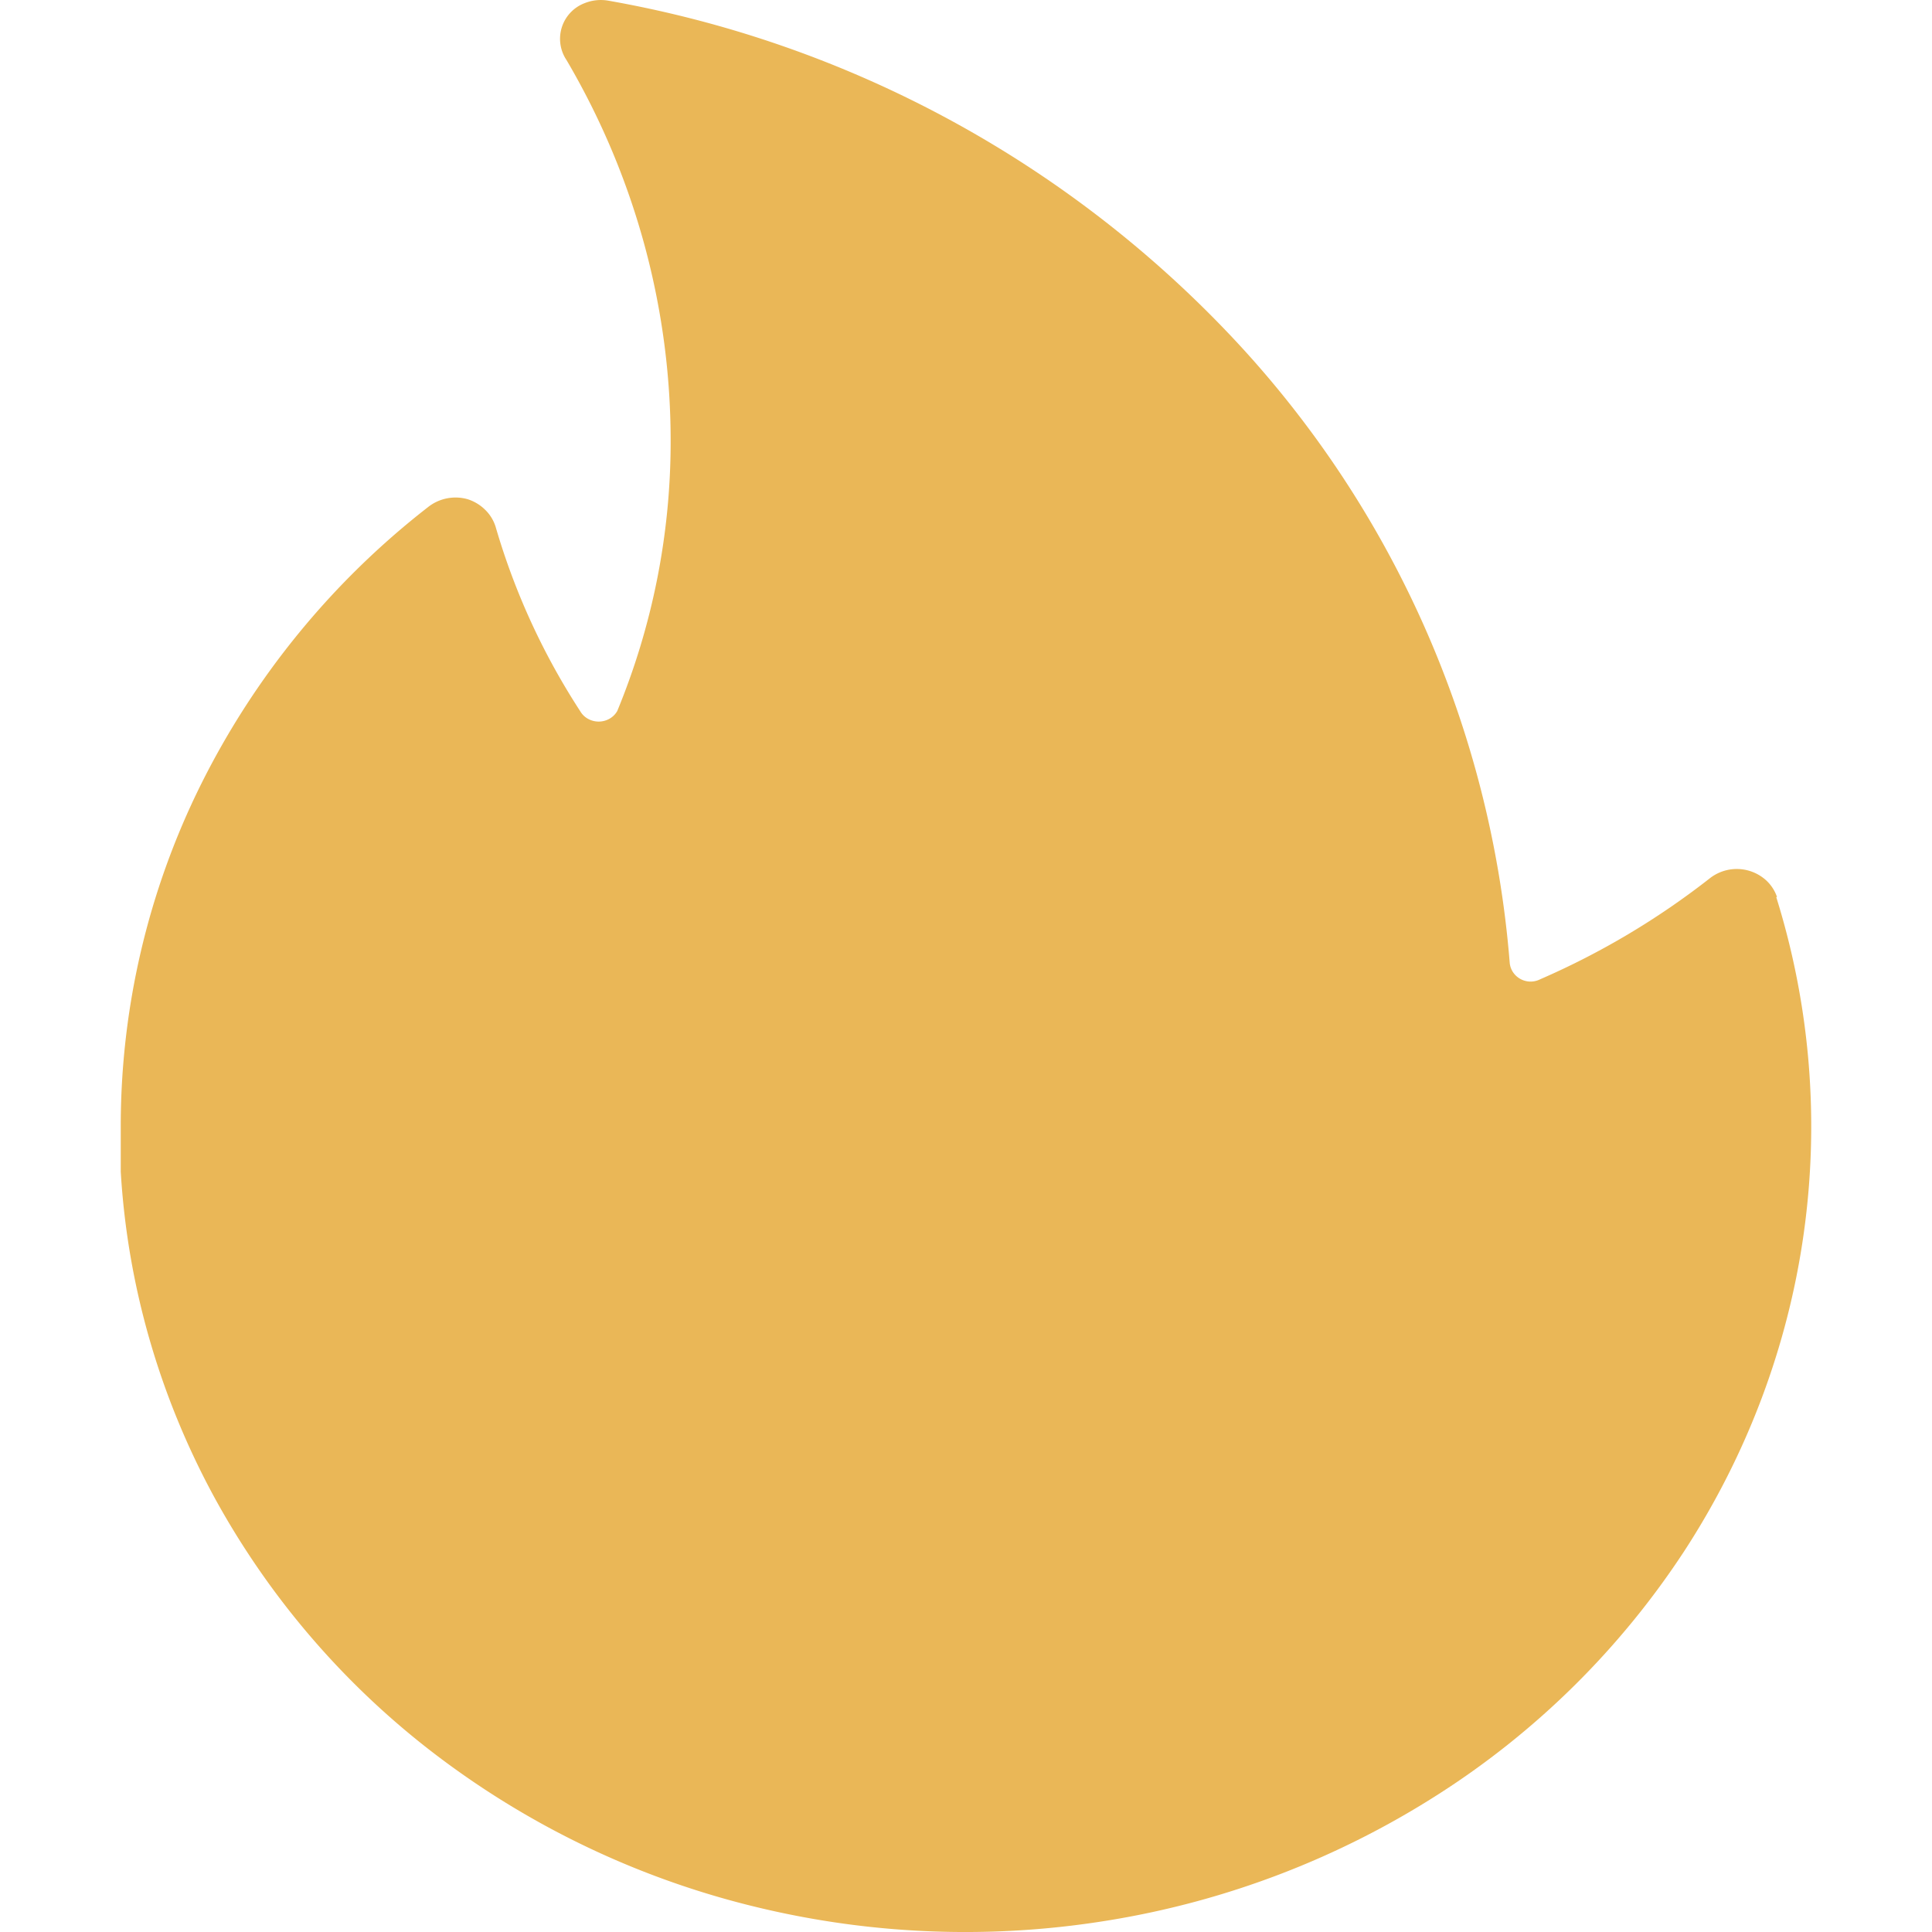 <svg width="16" height="16" fill="none" xmlns="http://www.w3.org/2000/svg"><path d="M14.717 7.43a.338.338 0 0 0-.09-.139.362.362 0 0 0-.47-.015 6.439 6.439 0 0 1-1.402.834.175.175 0 0 1-.223-.056.169.169 0 0 1-.029-.078 8.552 8.552 0 0 0-2.31-5.195A9.321 9.321 0 0 0 5.035.005a.36.36 0 0 0-.193.021.316.316 0 0 0-.15.472c.57.97.866 2.064.862 3.176a5.848 5.848 0 0 1-.442 2.214.17.17 0 0 1-.064.064.182.182 0 0 1-.18 0 .17.17 0 0 1-.064-.064 5.73 5.73 0 0 1-.7-1.527.337.337 0 0 0-.087-.14.36.36 0 0 0-.145-.087.367.367 0 0 0-.329.067 6.68 6.68 0 0 0-1.88 2.298A6.36 6.36 0 0 0 1 9.344v.36c.056.94.32 1.858.774 2.694a6.752 6.752 0 0 0 1.864 2.156 7.149 7.149 0 0 0 2.628 1.24 7.346 7.346 0 0 0 2.931.107 7.207 7.207 0 0 0 2.72-1.045 6.829 6.829 0 0 0 2.033-2.013c.52-.8.857-1.696.988-2.63a6.365 6.365 0 0 0-.228-2.784h.007Z" fill="#EAB757"/></svg>
